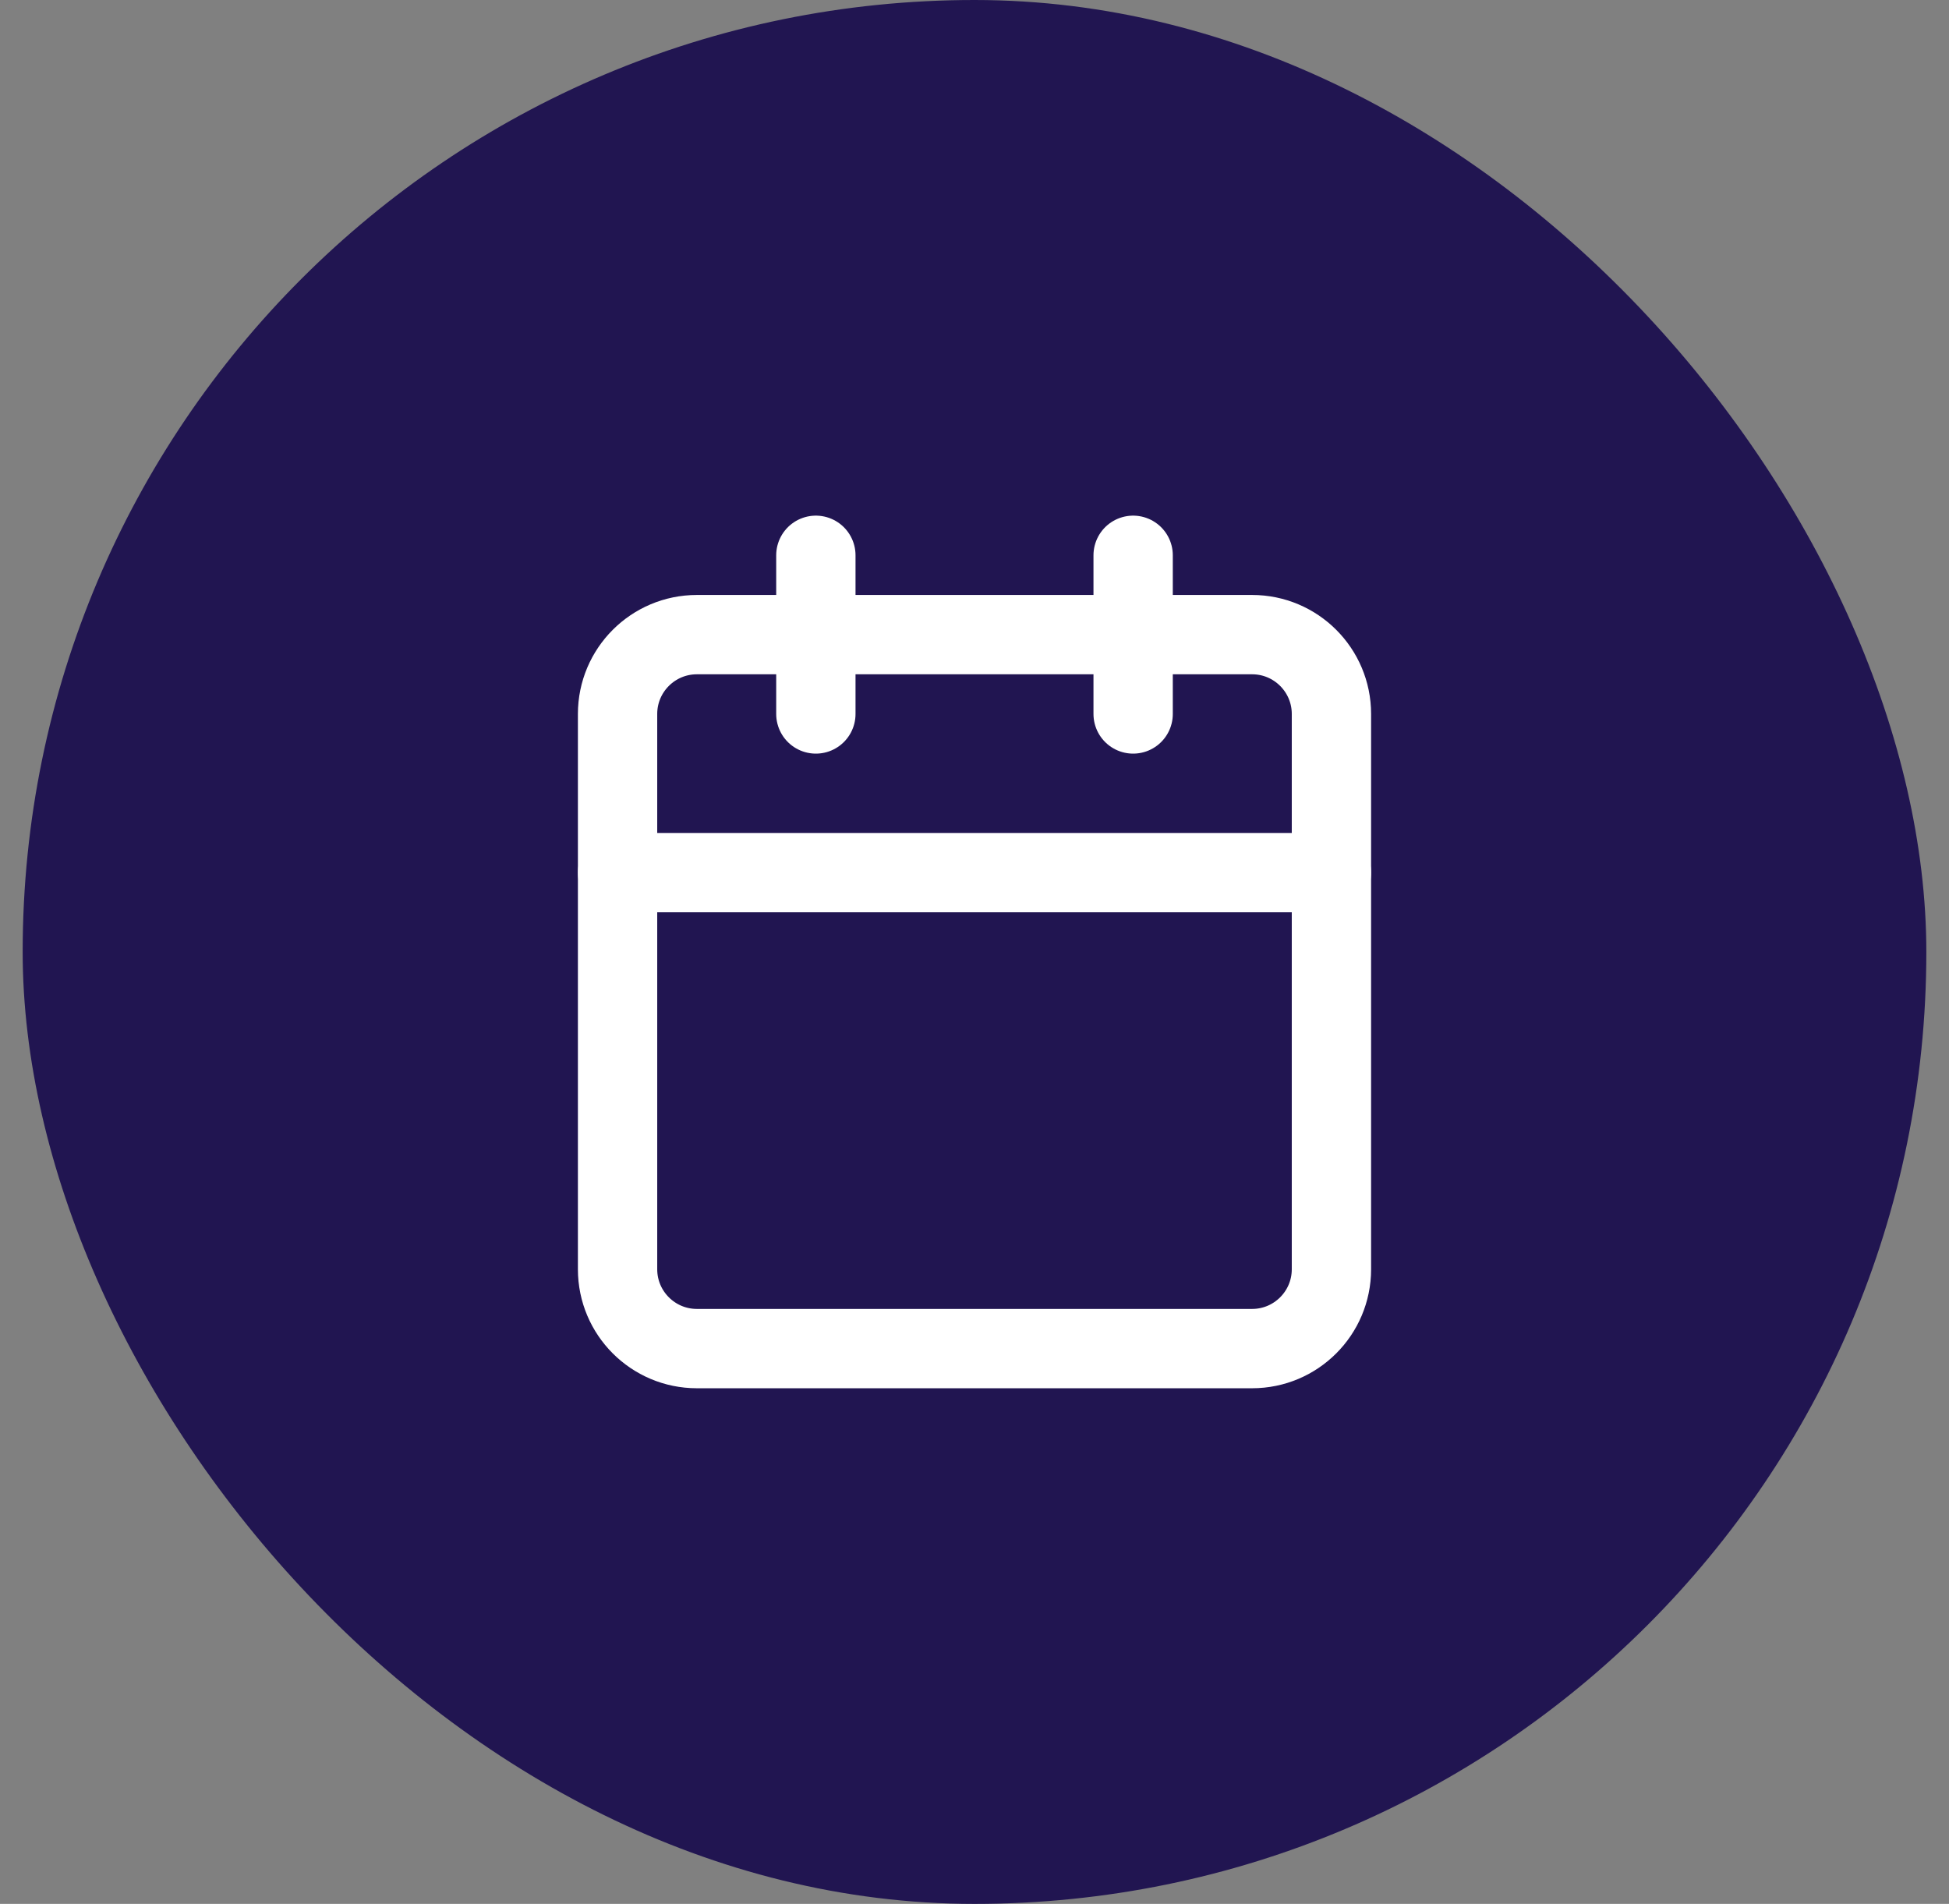<svg width="43" height="42" viewBox="0 0 43 42" fill="none" xmlns="http://www.w3.org/2000/svg">
<rect x="0" y="0" width="43" height="42" fill="#808080" stroke="none"/>
<rect x="0.5" width="42" height="42" rx="21" fill="#211551"/>
<path d="M18 12.25V15.75" stroke="white" stroke-width="1.75" stroke-linecap="round" stroke-linejoin="round"/>
<path d="M25 12.25V15.75" stroke="white" stroke-width="1.75" stroke-linecap="round" stroke-linejoin="round"/>
<path d="M27.625 14H15.375C14.409 14 13.625 14.784 13.625 15.75V28C13.625 28.966 14.409 29.75 15.375 29.75H27.625C28.591 29.75 29.375 28.966 29.375 28V15.75C29.375 14.784 28.591 14 27.625 14Z" stroke="white" stroke-width="1.75" stroke-linecap="round" stroke-linejoin="round"/>
<path d="M13.625 19.25H29.375" stroke="white" stroke-width="1.75" stroke-linecap="round" stroke-linejoin="round"/>
</svg>
